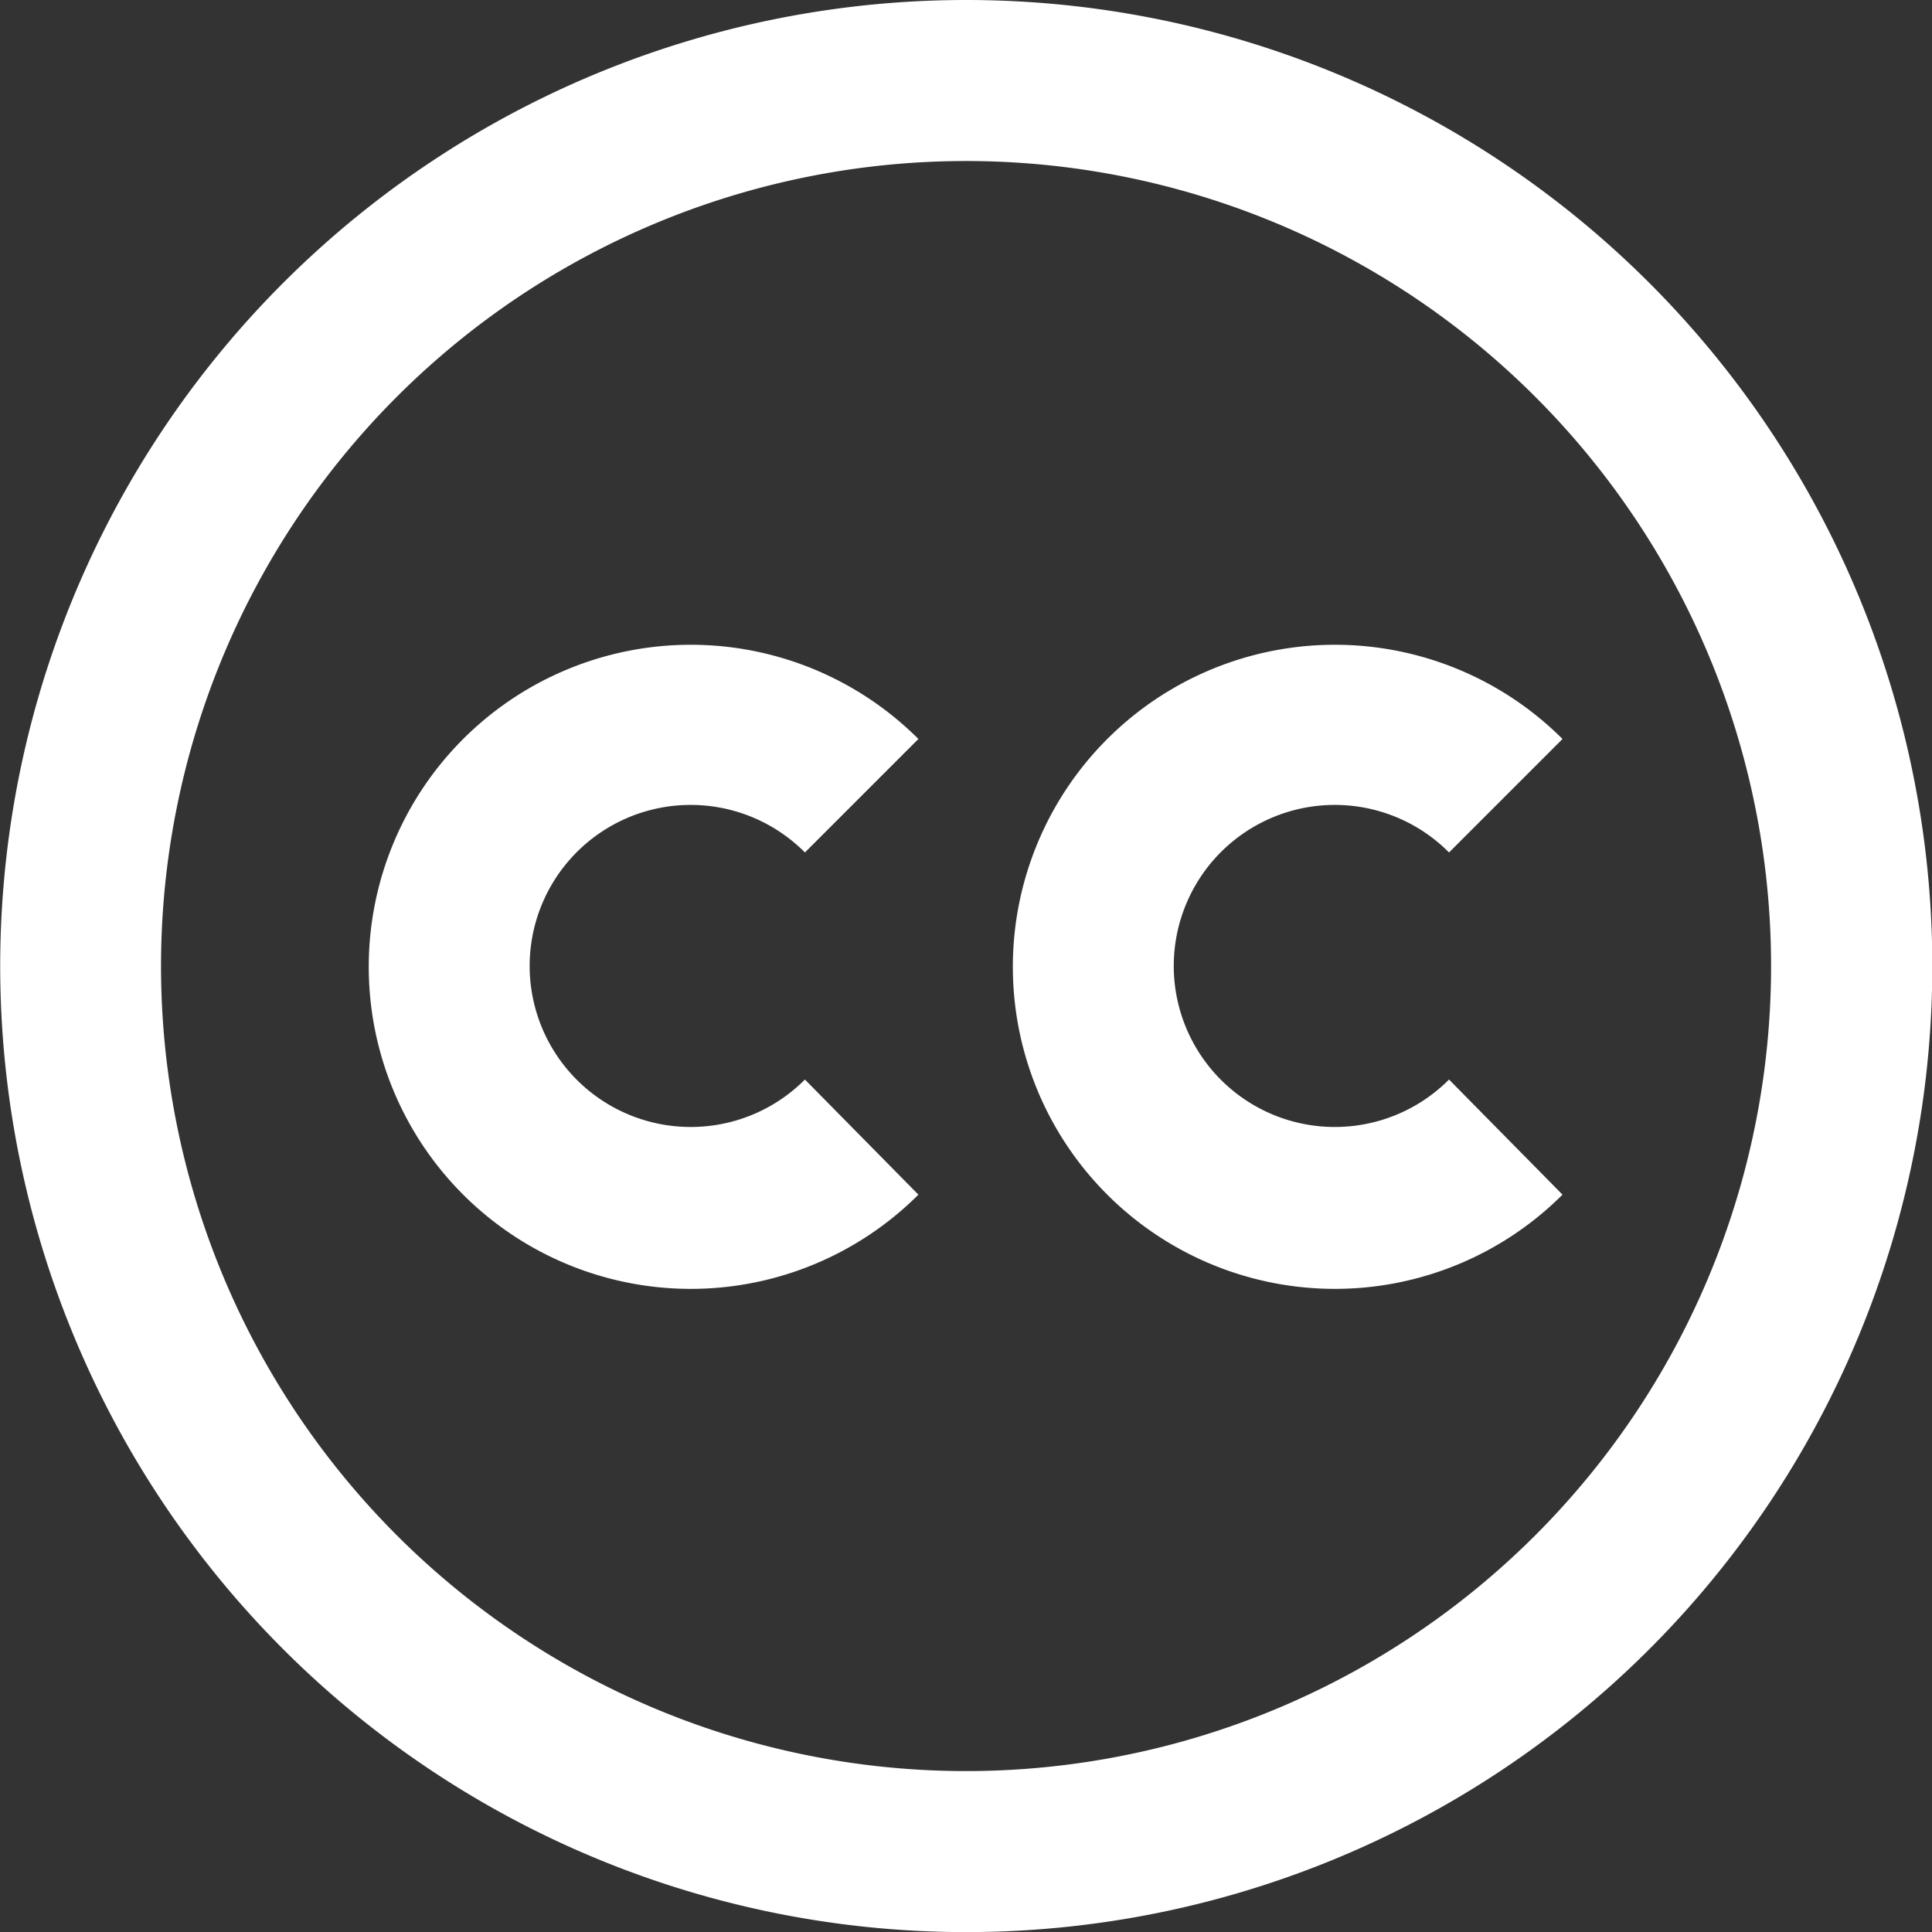 <svg xmlns="http://www.w3.org/2000/svg" width="18.897" height="18.897" viewBox="0 0 18.897 18.897"><rect x="0" y="0" width="18.897" height="18.897" fill="#333333" stroke="none"/><defs><style>.a{fill:#fff;}</style></defs><g transform="translate(-3 -3)"><path class="a" d="M12.449,3A9.449,9.449,0,1,0,21.9,12.449,9.449,9.449,0,0,0,12.449,3Zm0,17.323a7.874,7.874,0,1,1,7.874-7.874A7.874,7.874,0,0,1,12.449,20.323Z"/><path class="a" d="M10.738,15.726a1.575,1.575,0,1,1,1.11-2.685l1.11-1.11a3.15,3.15,0,1,0,0,4.457l-1.11-1.126A1.575,1.575,0,0,1,10.738,15.726Z" transform="translate(-0.975 -1.703)"/><path class="a" d="M18.738,15.726a1.575,1.575,0,1,1,1.11-2.685l1.11-1.11a3.15,3.15,0,1,0,0,4.457l-1.11-1.126A1.575,1.575,0,0,1,18.738,15.726Z" transform="translate(-2.675 -1.703)"/></g></svg>